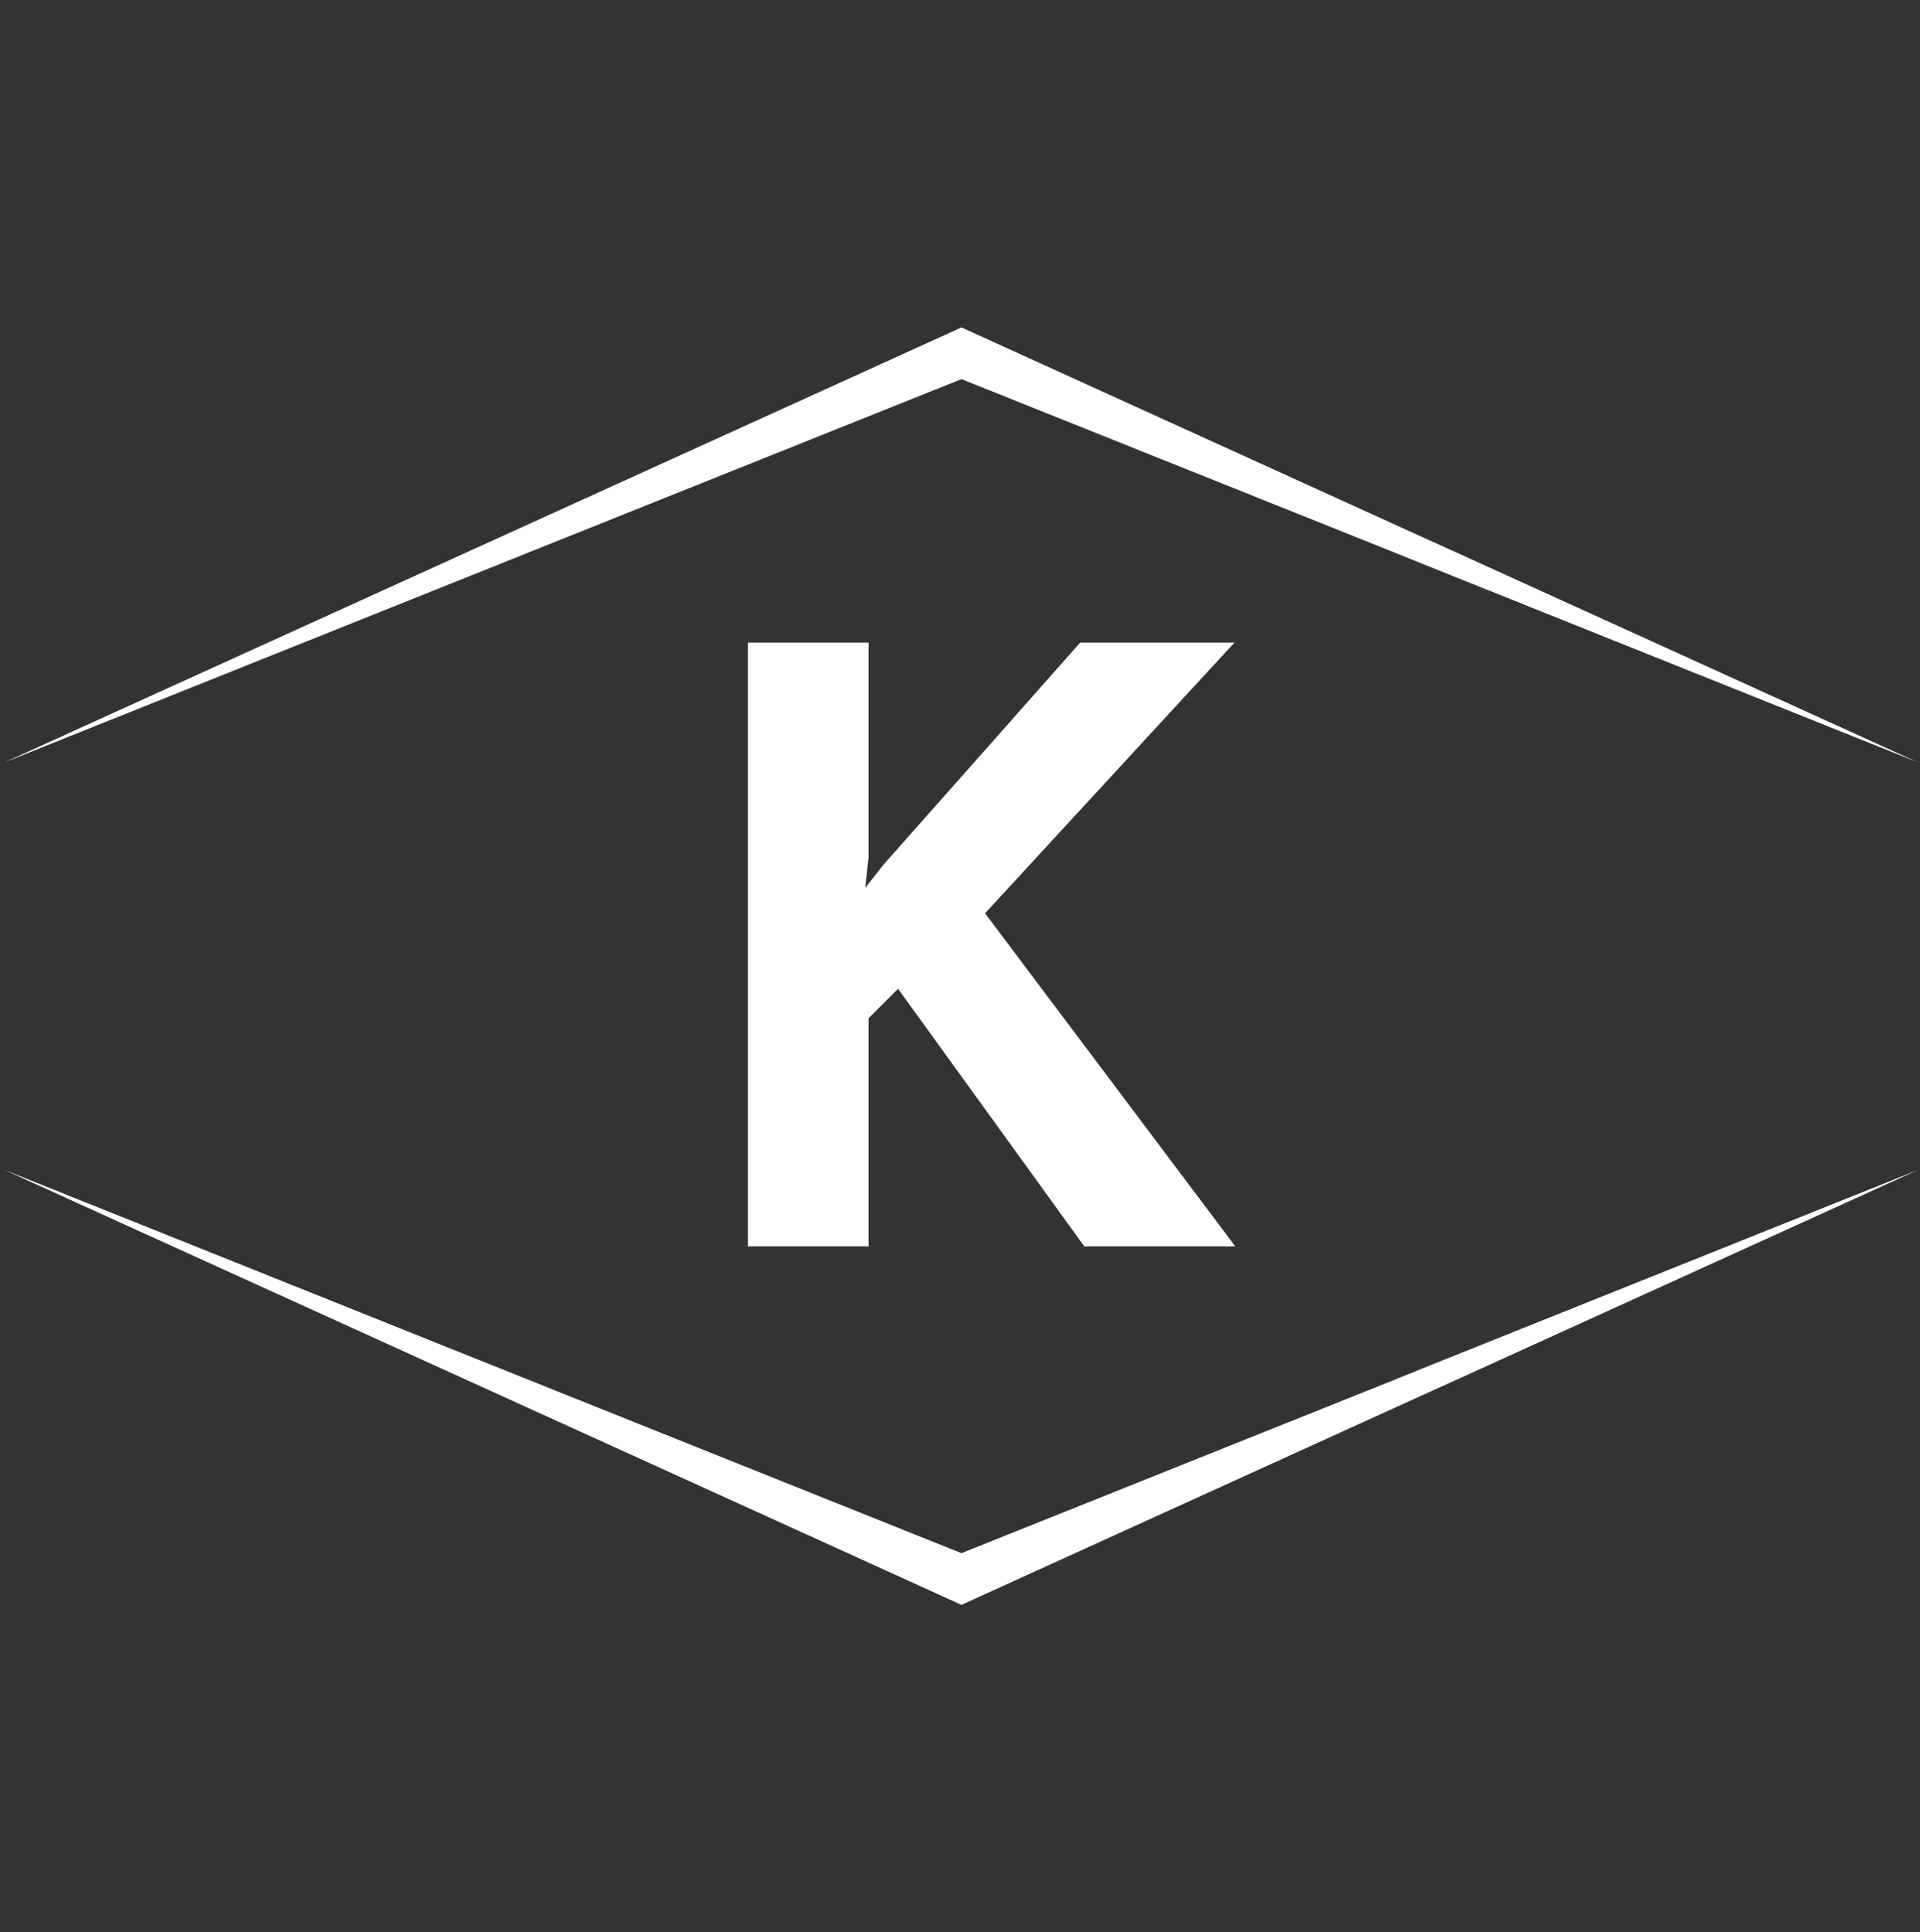 <svg xmlns="http://www.w3.org/2000/svg" width="928" height="934" viewBox="0 0 928 934" fill="none"><rect x="0" y="0" width="928" height="934" fill="#333333" stroke="none"/><path d="M419.787 414.531L418.2 429.205L426.925 418.1L522.103 310.628H596.659L476.1 441.498L597.056 602.508H524.086L434.063 477.983L419.787 492.26V602.508H361.49V310.628H419.787V414.531Z" fill="white"></path><path d="M464.705 775.794L2.09 565.512L464.705 750.814L673.234 667.305L688.143 661.258L927.113 565.512L703.26 667.305L688.143 674.144L464.705 775.794Z" fill="white"></path><path d="M464.705 158.29L2.09 368.572L464.705 183.27L673.234 266.778L688.143 272.825L927.113 368.572L703.26 266.778L688.143 259.939L464.705 158.29Z" fill="white"></path></svg>